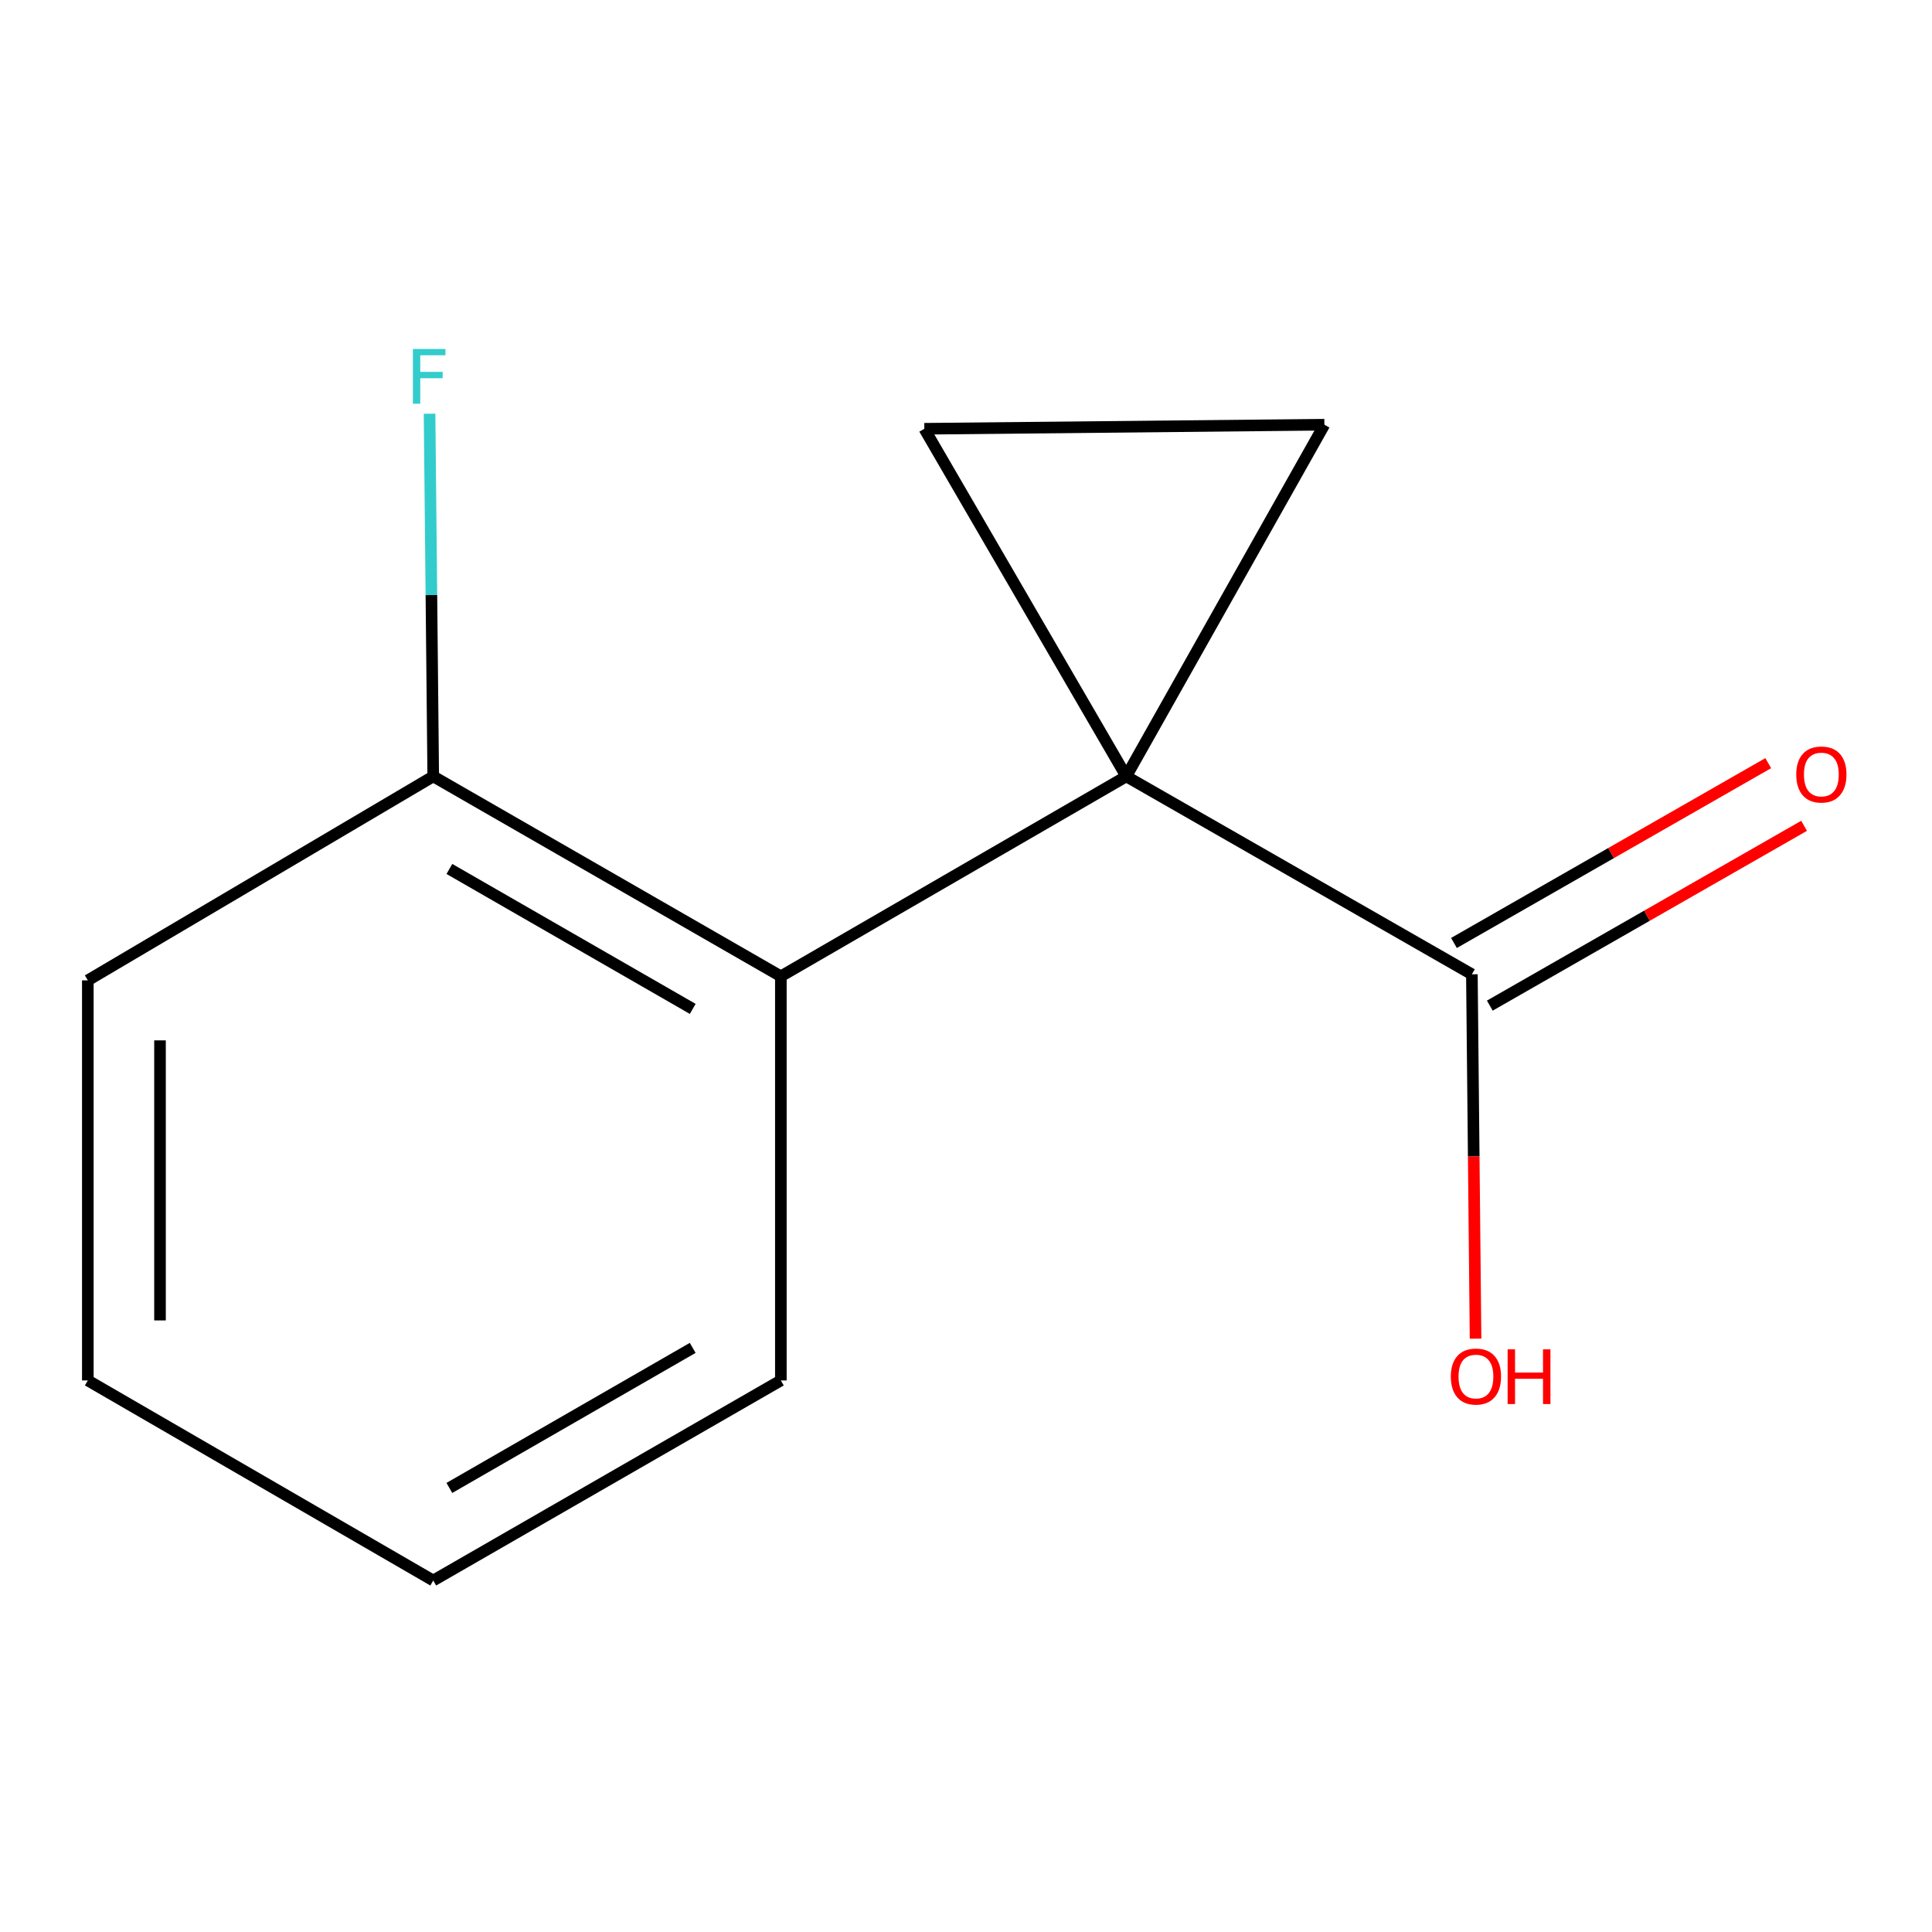 <?xml version='1.0' encoding='iso-8859-1'?>
<svg version='1.1' baseProfile='full'
              xmlns='http://www.w3.org/2000/svg'
                      xmlns:rdkit='http://www.rdkit.org/xml'
                      xmlns:xlink='http://www.w3.org/1999/xlink'
                  xml:space='preserve'
width='1000px' height='1000px' viewBox='0 0 1000 1000'>
<!-- END OF HEADER -->
<rect style='opacity:1.0;fill:#FFFFFF;stroke:none' width='1000' height='1000' x='0' y='0'> </rect>
<path class='bond-0' d='M 582.956,401.858 L 478.441,221.93' style='fill:none;fill-rule:evenodd;stroke:#000000;stroke-width:6px;stroke-linecap:butt;stroke-linejoin:miter;stroke-opacity:1' />
<path class='bond-1' d='M 582.956,401.858 L 685.499,219.833' style='fill:none;fill-rule:evenodd;stroke:#000000;stroke-width:6px;stroke-linecap:butt;stroke-linejoin:miter;stroke-opacity:1' />
<path class='bond-2' d='M 582.956,401.858 L 404.169,505.335' style='fill:none;fill-rule:evenodd;stroke:#000000;stroke-width:6px;stroke-linecap:butt;stroke-linejoin:miter;stroke-opacity:1' />
<path class='bond-3' d='M 582.956,401.858 L 761.846,504.297' style='fill:none;fill-rule:evenodd;stroke:#000000;stroke-width:6px;stroke-linecap:butt;stroke-linejoin:miter;stroke-opacity:1' />
<path class='bond-12' d='M 478.441,221.93 L 685.499,219.833' style='fill:none;fill-rule:evenodd;stroke:#000000;stroke-width:6px;stroke-linecap:butt;stroke-linejoin:miter;stroke-opacity:1' />
<path class='bond-4' d='M 404.169,505.335 L 224.241,401.858' style='fill:none;fill-rule:evenodd;stroke:#000000;stroke-width:6px;stroke-linecap:butt;stroke-linejoin:miter;stroke-opacity:1' />
<path class='bond-4' d='M 358.553,522.203 L 232.603,449.769' style='fill:none;fill-rule:evenodd;stroke:#000000;stroke-width:6px;stroke-linecap:butt;stroke-linejoin:miter;stroke-opacity:1' />
<path class='bond-8' d='M 404.169,505.335 L 404.169,714.511' style='fill:none;fill-rule:evenodd;stroke:#000000;stroke-width:6px;stroke-linecap:butt;stroke-linejoin:miter;stroke-opacity:1' />
<path class='bond-5' d='M 771.124,520.512 L 852.461,473.973' style='fill:none;fill-rule:evenodd;stroke:#000000;stroke-width:6px;stroke-linecap:butt;stroke-linejoin:miter;stroke-opacity:1' />
<path class='bond-5' d='M 852.461,473.973 L 933.797,427.434' style='fill:none;fill-rule:evenodd;stroke:#FF0000;stroke-width:6px;stroke-linecap:butt;stroke-linejoin:miter;stroke-opacity:1' />
<path class='bond-5' d='M 752.568,488.082 L 833.905,441.543' style='fill:none;fill-rule:evenodd;stroke:#000000;stroke-width:6px;stroke-linecap:butt;stroke-linejoin:miter;stroke-opacity:1' />
<path class='bond-5' d='M 833.905,441.543 L 915.241,395.003' style='fill:none;fill-rule:evenodd;stroke:#FF0000;stroke-width:6px;stroke-linecap:butt;stroke-linejoin:miter;stroke-opacity:1' />
<path class='bond-6' d='M 761.846,504.297 L 762.796,598.594' style='fill:none;fill-rule:evenodd;stroke:#000000;stroke-width:6px;stroke-linecap:butt;stroke-linejoin:miter;stroke-opacity:1' />
<path class='bond-6' d='M 762.796,598.594 L 763.746,692.891' style='fill:none;fill-rule:evenodd;stroke:#FF0000;stroke-width:6px;stroke-linecap:butt;stroke-linejoin:miter;stroke-opacity:1' />
<path class='bond-7' d='M 224.241,401.858 L 223.291,307.997' style='fill:none;fill-rule:evenodd;stroke:#000000;stroke-width:6px;stroke-linecap:butt;stroke-linejoin:miter;stroke-opacity:1' />
<path class='bond-7' d='M 223.291,307.997 L 222.34,214.136' style='fill:none;fill-rule:evenodd;stroke:#33CCCC;stroke-width:6px;stroke-linecap:butt;stroke-linejoin:miter;stroke-opacity:1' />
<path class='bond-9' d='M 224.241,401.858 L 45.455,507.432' style='fill:none;fill-rule:evenodd;stroke:#000000;stroke-width:6px;stroke-linecap:butt;stroke-linejoin:miter;stroke-opacity:1' />
<path class='bond-10' d='M 404.169,714.511 L 224.241,818.071' style='fill:none;fill-rule:evenodd;stroke:#000000;stroke-width:6px;stroke-linecap:butt;stroke-linejoin:miter;stroke-opacity:1' />
<path class='bond-10' d='M 358.541,697.662 L 232.592,770.154' style='fill:none;fill-rule:evenodd;stroke:#000000;stroke-width:6px;stroke-linecap:butt;stroke-linejoin:miter;stroke-opacity:1' />
<path class='bond-13' d='M 45.455,507.432 L 45.455,714.511' style='fill:none;fill-rule:evenodd;stroke:#000000;stroke-width:6px;stroke-linecap:butt;stroke-linejoin:miter;stroke-opacity:1' />
<path class='bond-13' d='M 82.819,538.494 L 82.819,683.449' style='fill:none;fill-rule:evenodd;stroke:#000000;stroke-width:6px;stroke-linecap:butt;stroke-linejoin:miter;stroke-opacity:1' />
<path class='bond-11' d='M 224.241,818.071 L 45.455,714.511' style='fill:none;fill-rule:evenodd;stroke:#000000;stroke-width:6px;stroke-linecap:butt;stroke-linejoin:miter;stroke-opacity:1' />
<path  class='atom-6' d='M 929.729 400.879
Q 929.729 394.079, 933.089 390.279
Q 936.449 386.479, 942.729 386.479
Q 949.009 386.479, 952.369 390.279
Q 955.729 394.079, 955.729 400.879
Q 955.729 407.759, 952.329 411.679
Q 948.929 415.559, 942.729 415.559
Q 936.489 415.559, 933.089 411.679
Q 929.729 407.799, 929.729 400.879
M 942.729 412.359
Q 947.049 412.359, 949.369 409.479
Q 951.729 406.559, 951.729 400.879
Q 951.729 395.319, 949.369 392.519
Q 947.049 389.679, 942.729 389.679
Q 938.409 389.679, 936.049 392.479
Q 933.729 395.279, 933.729 400.879
Q 933.729 406.599, 936.049 409.479
Q 938.409 412.359, 942.729 412.359
' fill='#FF0000'/>
<path  class='atom-7' d='M 750.943 712.494
Q 750.943 705.694, 754.303 701.894
Q 757.663 698.094, 763.943 698.094
Q 770.223 698.094, 773.583 701.894
Q 776.943 705.694, 776.943 712.494
Q 776.943 719.374, 773.543 723.294
Q 770.143 727.174, 763.943 727.174
Q 757.703 727.174, 754.303 723.294
Q 750.943 719.414, 750.943 712.494
M 763.943 723.974
Q 768.263 723.974, 770.583 721.094
Q 772.943 718.174, 772.943 712.494
Q 772.943 706.934, 770.583 704.134
Q 768.263 701.294, 763.943 701.294
Q 759.623 701.294, 757.263 704.094
Q 754.943 706.894, 754.943 712.494
Q 754.943 718.214, 757.263 721.094
Q 759.623 723.974, 763.943 723.974
' fill='#FF0000'/>
<path  class='atom-7' d='M 780.343 698.414
L 784.183 698.414
L 784.183 710.454
L 798.663 710.454
L 798.663 698.414
L 802.503 698.414
L 802.503 726.734
L 798.663 726.734
L 798.663 713.654
L 784.183 713.654
L 784.183 726.734
L 780.343 726.734
L 780.343 698.414
' fill='#FF0000'/>
<path  class='atom-8' d='M 213.725 180.639
L 230.565 180.639
L 230.565 183.879
L 217.525 183.879
L 217.525 192.479
L 229.125 192.479
L 229.125 195.759
L 217.525 195.759
L 217.525 208.959
L 213.725 208.959
L 213.725 180.639
' fill='#33CCCC'/>
</svg>
